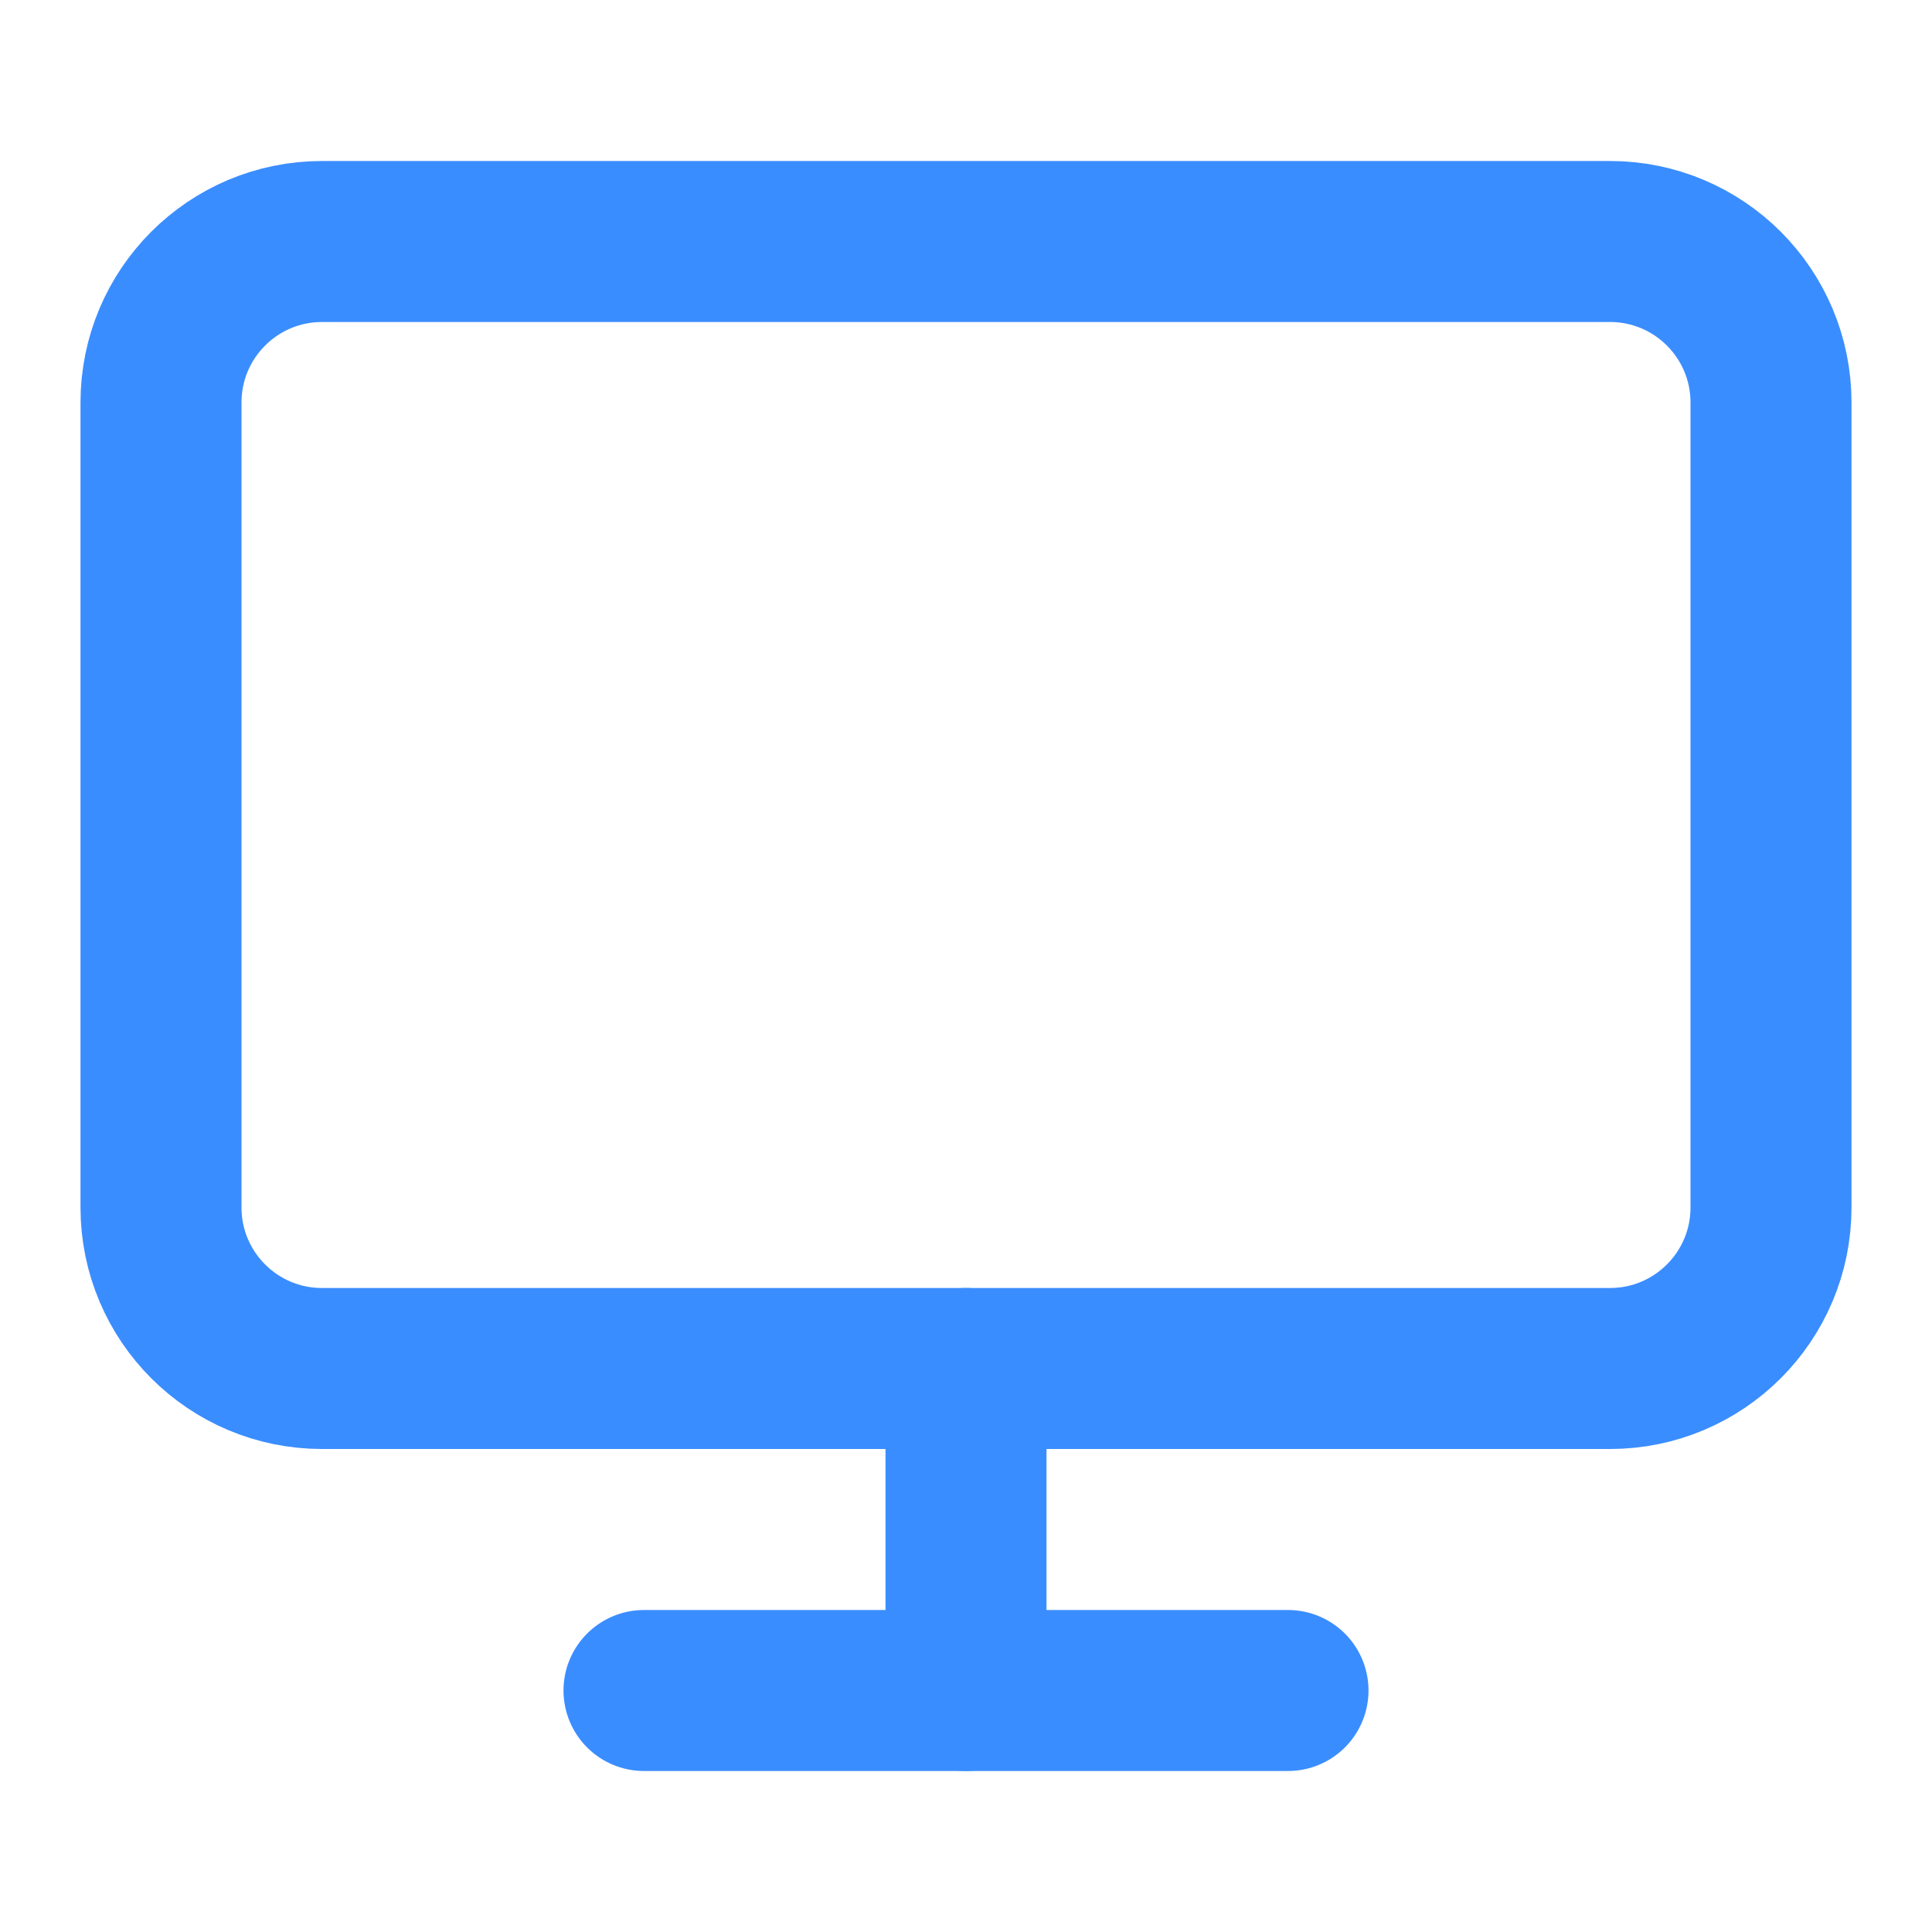 <svg xmlns="http://www.w3.org/2000/svg" width="96" height="96" viewBox="0 0 96 96" fill="none"><path d="M80 12H16C11.582 12 8 15.582 8 20V60C8 64.418 11.582 68 16 68H80C84.418 68 88 64.418 88 60V20C88 15.582 84.418 12 80 12Z" stroke="#3A8DFF" stroke-width="8" stroke-linecap="round" stroke-linejoin="round"></path><path d="M32 84H64" stroke="#3A8DFF" stroke-width="8" stroke-linecap="round" stroke-linejoin="round"></path><path d="M48 68V84" stroke="#3A8DFF" stroke-width="8" stroke-linecap="round" stroke-linejoin="round"></path></svg>